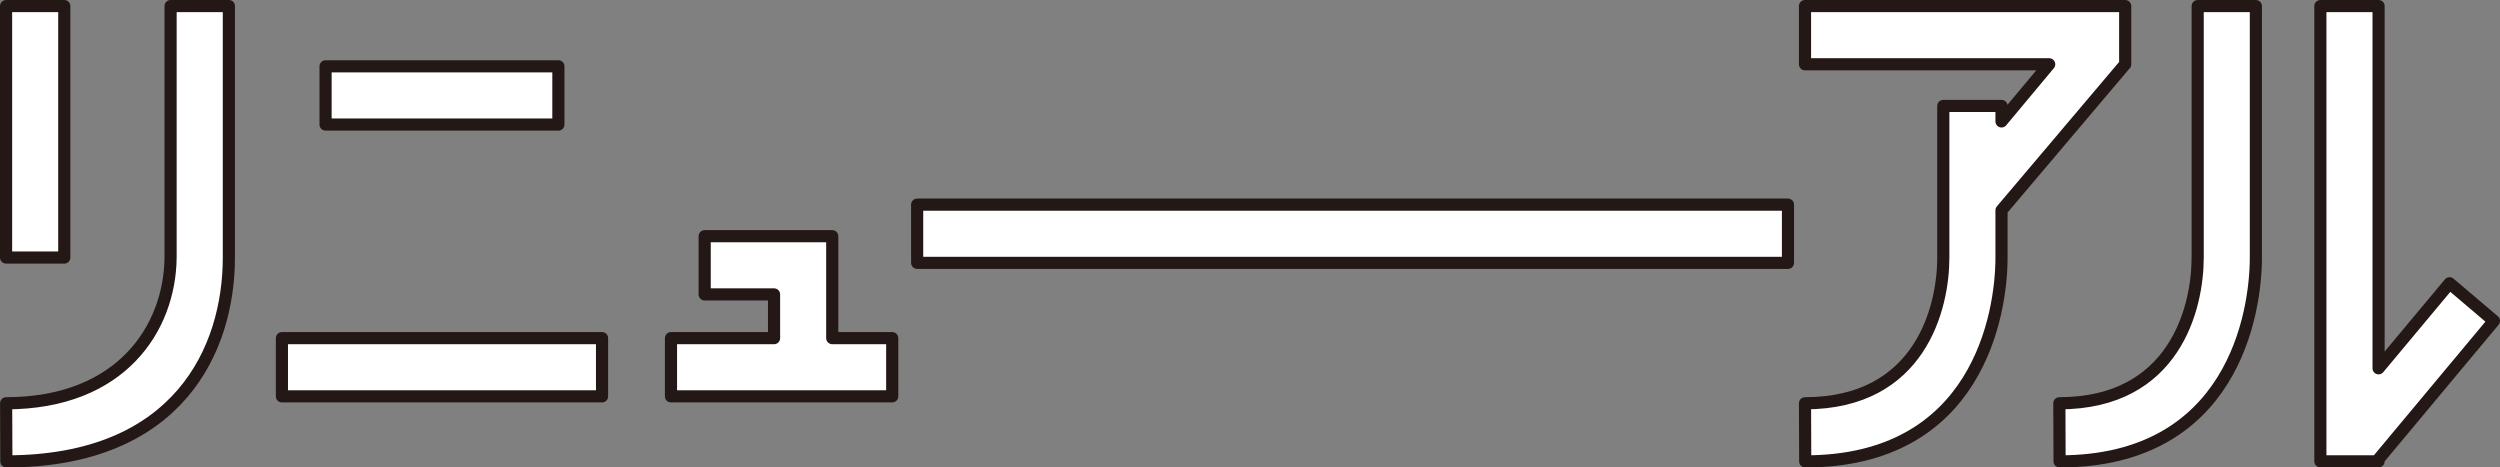<?xml version="1.0" encoding="UTF-8"?>
<svg id="_レイヤー_2" data-name="レイヤー 2" xmlns="http://www.w3.org/2000/svg" viewBox="0 0 353.92 66.17">
  <rect x="0" y="0" width="353.92" height="66.17" fill="#808080" stroke="none"/>
  <defs>
    <style>
      .cls-1 {
        fill: #fff;
        stroke: #231815;
        stroke-linejoin: round;
        stroke-width: 1.72px;
      }
    </style>
  </defs>
  <g id="fix">
    <g>
      <rect class="cls-1" x=".86" y=".86" width="8.24" height="35.6"/>
      <path class="cls-1" d="M32.39.86h-8.24v35.6c-.1,9.98-6.96,20.62-23.28,20.63l.03,8.23c24.45,0,31.5-15.95,31.5-28.86V.86Z"/>
      <path class="cls-1" d="M319.36.86h-8.24v35.6c0,7.12-3.26,20.62-19.58,20.63l.03,8.23c24.45,0,27.79-20.91,27.79-28.86V.86Z"/>
      <rect class="cls-1" x="46.09" y="9.39" width="32.96" height="8.24"/>
      <rect class="cls-1" x="39.91" y="47.87" width="45.32" height="8.24"/>
      <rect class="cls-1" x="129.84" y="28.97" width="123.28" height="8.24"/>
      <path class="cls-1" d="M255.53.86v8.24h34.57l-6.75,8.09v-2.19h-8.24v21.46c0,7.12-3.26,20.62-19.58,20.63l.03,8.23c24.45,0,27.79-20.91,27.79-28.86v-6.69l17.49-20.66h.02V.86h-45.32Z"/>
      <polygon class="cls-1" points="346.78 40.1 336.73 52.14 336.73 .86 328.49 .86 328.49 65.31 336.73 65.31 336.73 65 353.06 45.43 346.78 40.1"/>
      <polygon class="cls-1" points="117.82 47.87 117.82 41.68 117.82 33.44 109.58 33.44 99.76 33.44 99.76 41.68 109.58 41.68 109.58 47.87 94.99 47.87 94.99 56.11 126.31 56.11 126.31 47.87 117.82 47.87"/>
    </g>
  </g>
</svg>